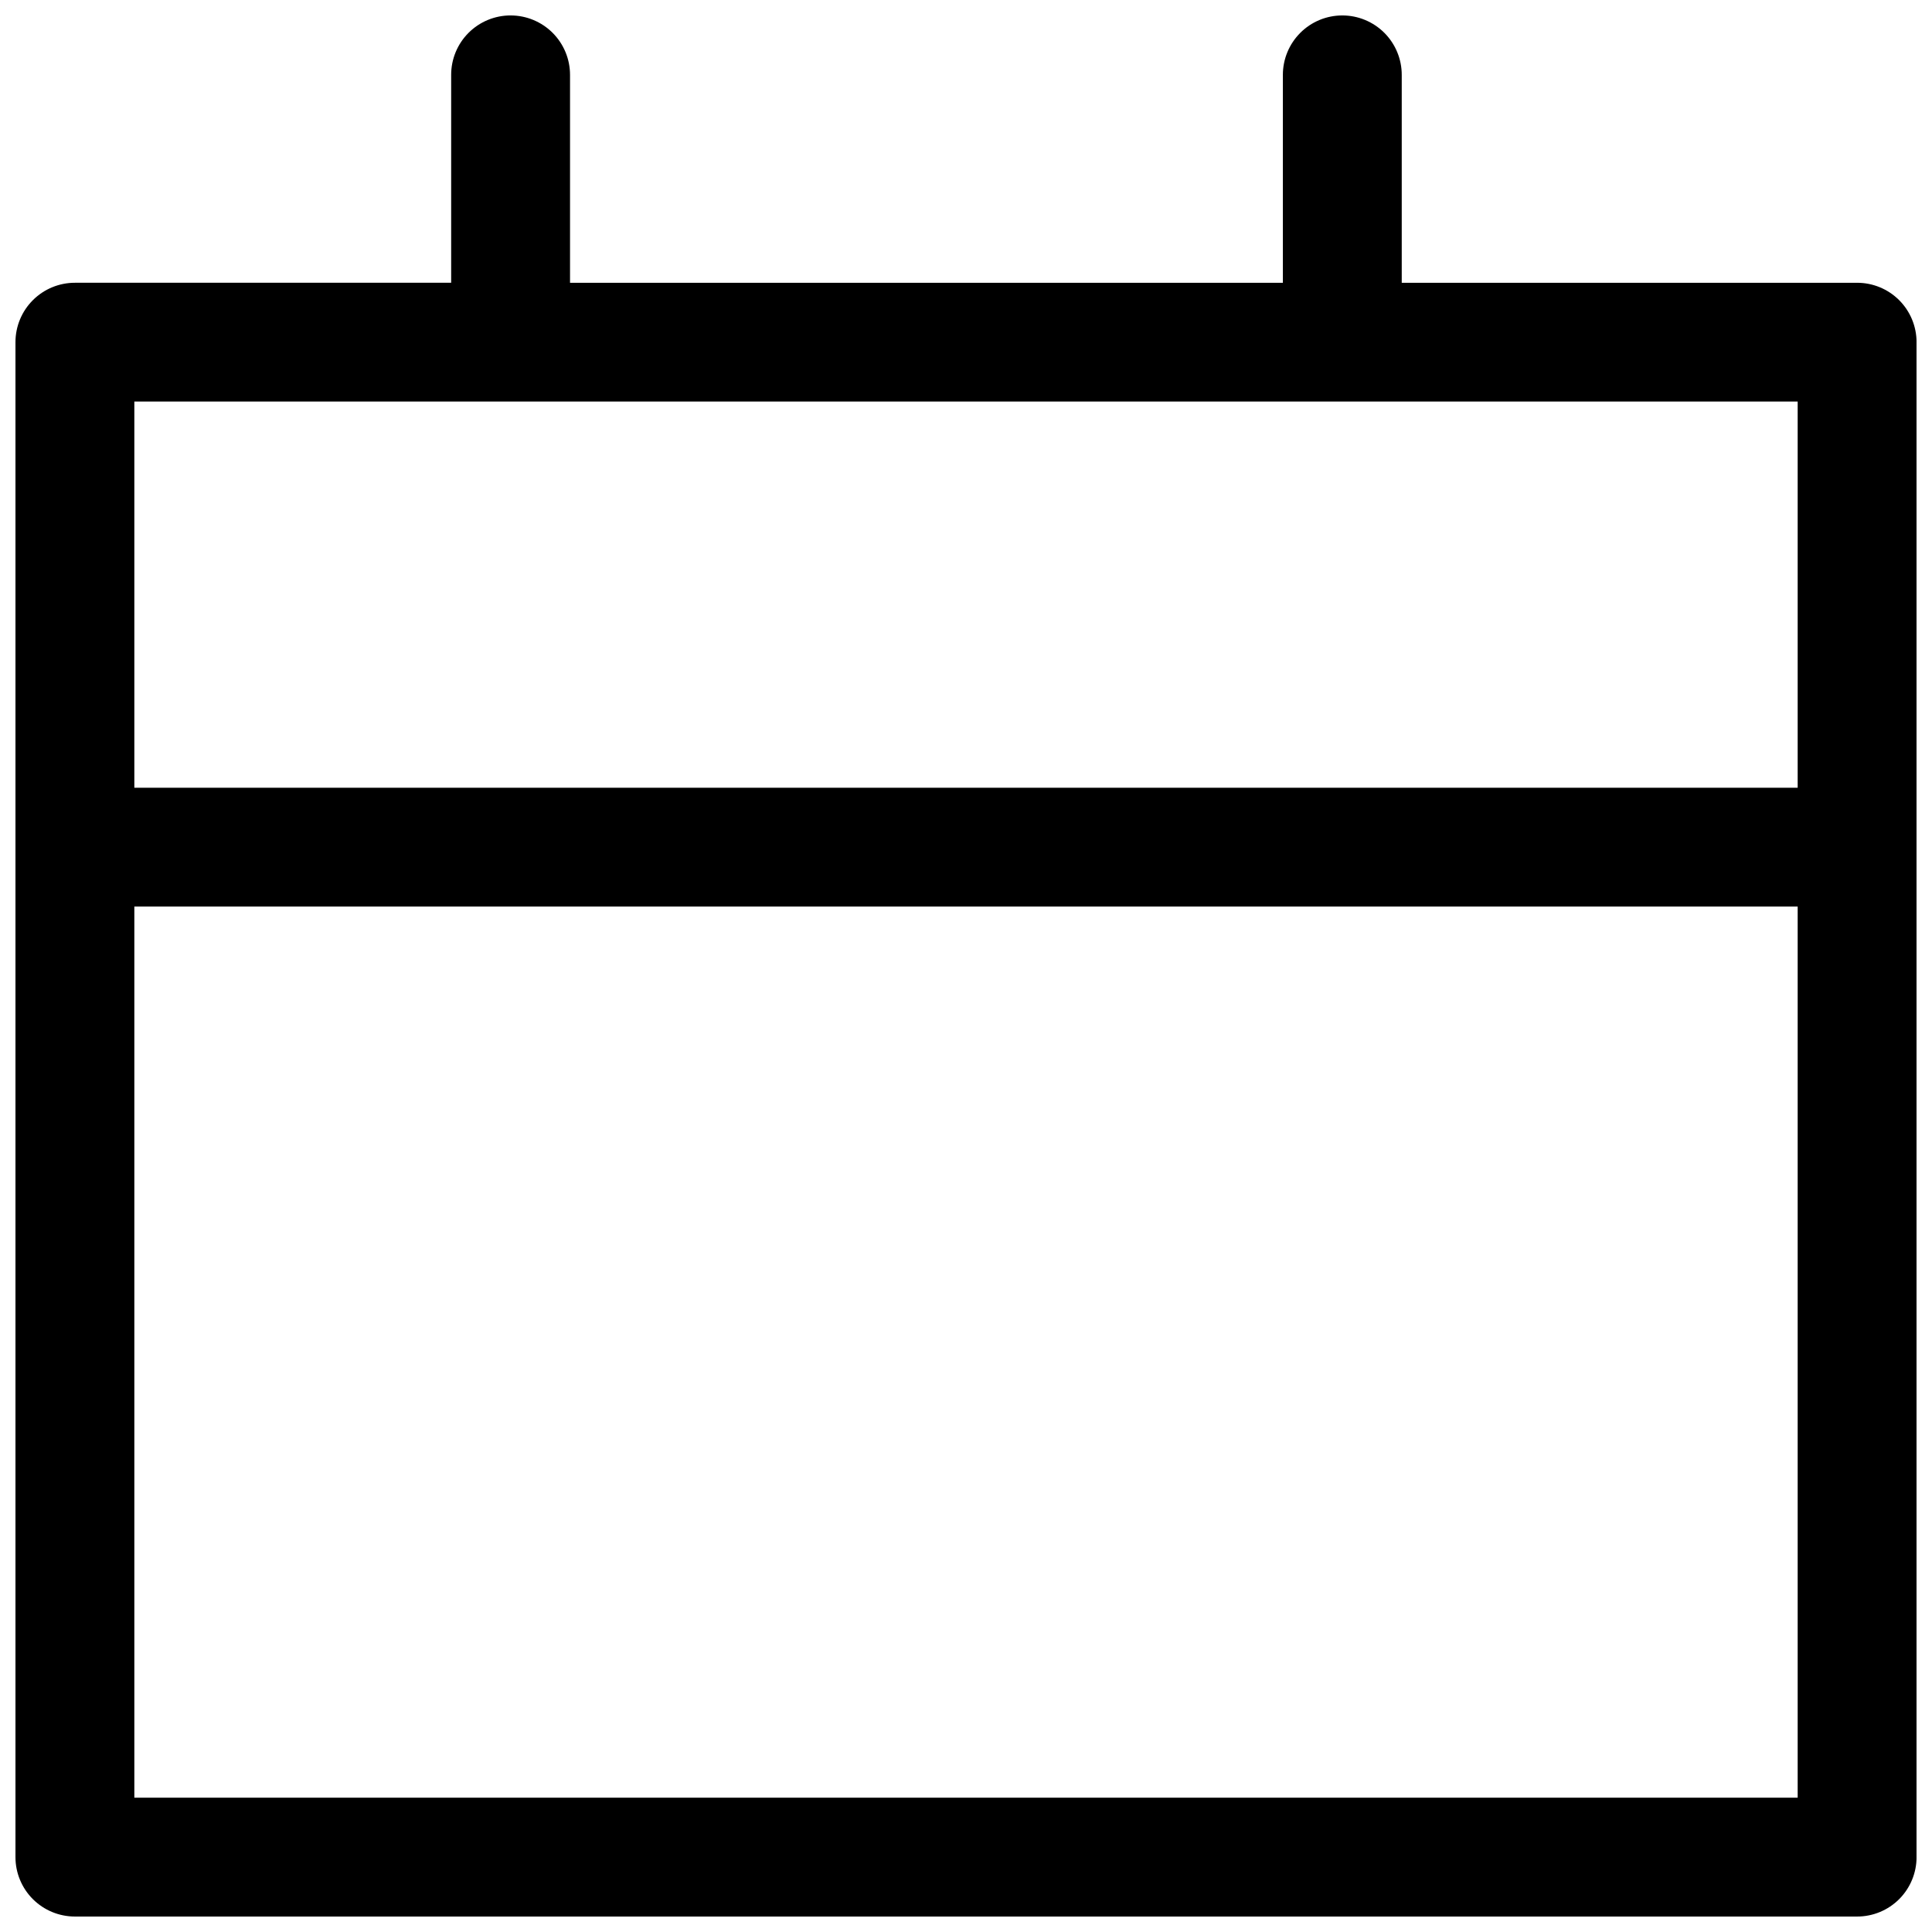 <?xml version="1.0" encoding="UTF-8"?>
<!-- The Best Svg Icon site in the world: iconSvg.co, Visit us! https://iconsvg.co -->
<svg width="800px" height="800px" version="1.1" viewBox="144 144 512 512" xmlns="http://www.w3.org/2000/svg">
 <defs>
  <clipPath id="a">
   <path d="m148.09 148.09h503.81v503.81h-503.81z"/>
  </clipPath>
 </defs>
 <g clip-path="url(#a)">
  <path d="m279.32 148.09c-4.18-0.004-8.191 1.656-11.148 4.609-2.957 2.957-4.617 6.969-4.609 11.148v55.09h-99.707c-4.176-0.004-8.184 1.652-11.141 4.606-2.957 2.953-4.617 6.957-4.617 11.137v401.48c0 4.176 1.66 8.184 4.617 11.137 2.957 2.953 6.965 4.609 11.141 4.606h472.31c4.176 0 8.18-1.66 11.133-4.609 2.949-2.953 4.609-6.957 4.609-11.133v-401.48c0-4.176-1.66-8.18-4.609-11.133-2.953-2.953-6.957-4.609-11.133-4.609h-120.69v-55.09c0.004-4.18-1.656-8.191-4.609-11.148-2.957-2.953-6.969-4.613-11.148-4.609-4.18 0-8.184 1.66-11.137 4.617-2.953 2.957-4.613 6.965-4.609 11.141v55.09h-188.91v-55.09c0.004-4.176-1.652-8.184-4.606-11.141-2.953-2.957-6.961-4.617-11.137-4.617zm-99.719 102.33h440.8v102.34h-440.8zm0 133.82h440.8v236.16h-440.8z"/>
 </g>
</svg>